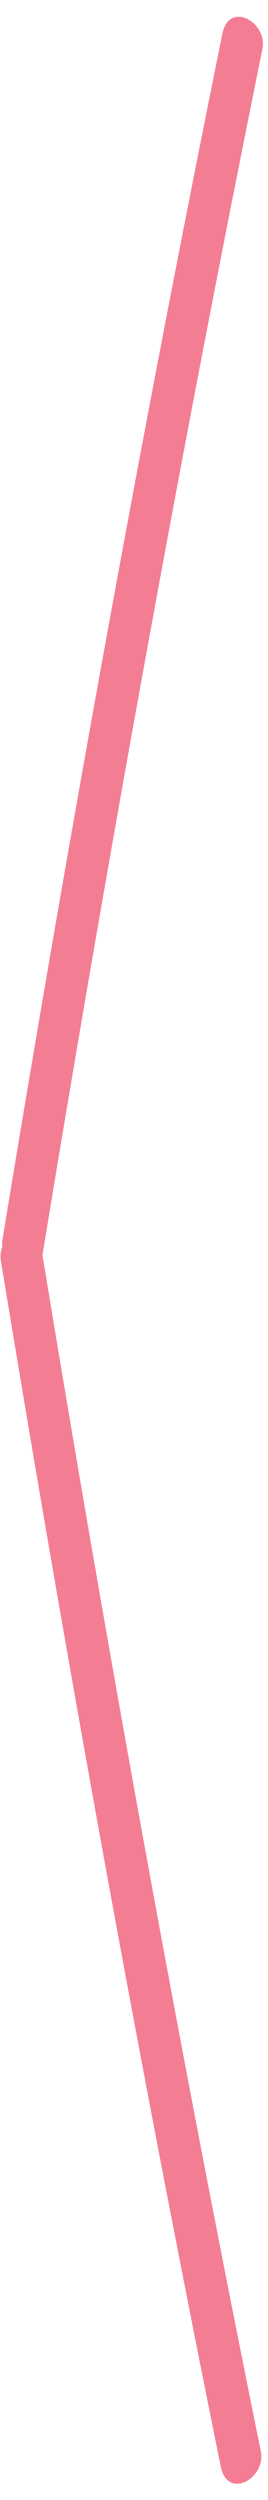 <?xml version="1.0" encoding="UTF-8" standalone="no"?><svg xmlns="http://www.w3.org/2000/svg" xmlns:xlink="http://www.w3.org/1999/xlink" fill="#f37e94" height="477.9" preserveAspectRatio="xMidYMid meet" version="1" viewBox="-0.1 -3.2 51.3 477.9" width="51.3" zoomAndPan="magnify"><g id="change1_1"><path d="M42.47,3.23C26.93,79.79,13.02,156.68,0.37,233.77c-0.08,0.48-0.08,0.95-0.03,1.4c-0.3,0.82-0.43,1.72-0.27,2.65 c12.65,77.09,26.56,153.98,42.1,230.54c1.3,6.39,8.7,2.16,7.66-2.96C34.41,389.46,20.6,313.19,8.03,236.71 C20.68,159.63,34.59,82.74,50.13,6.18C51.17,1.06,43.77-3.16,42.47,3.23z"/></g></svg>